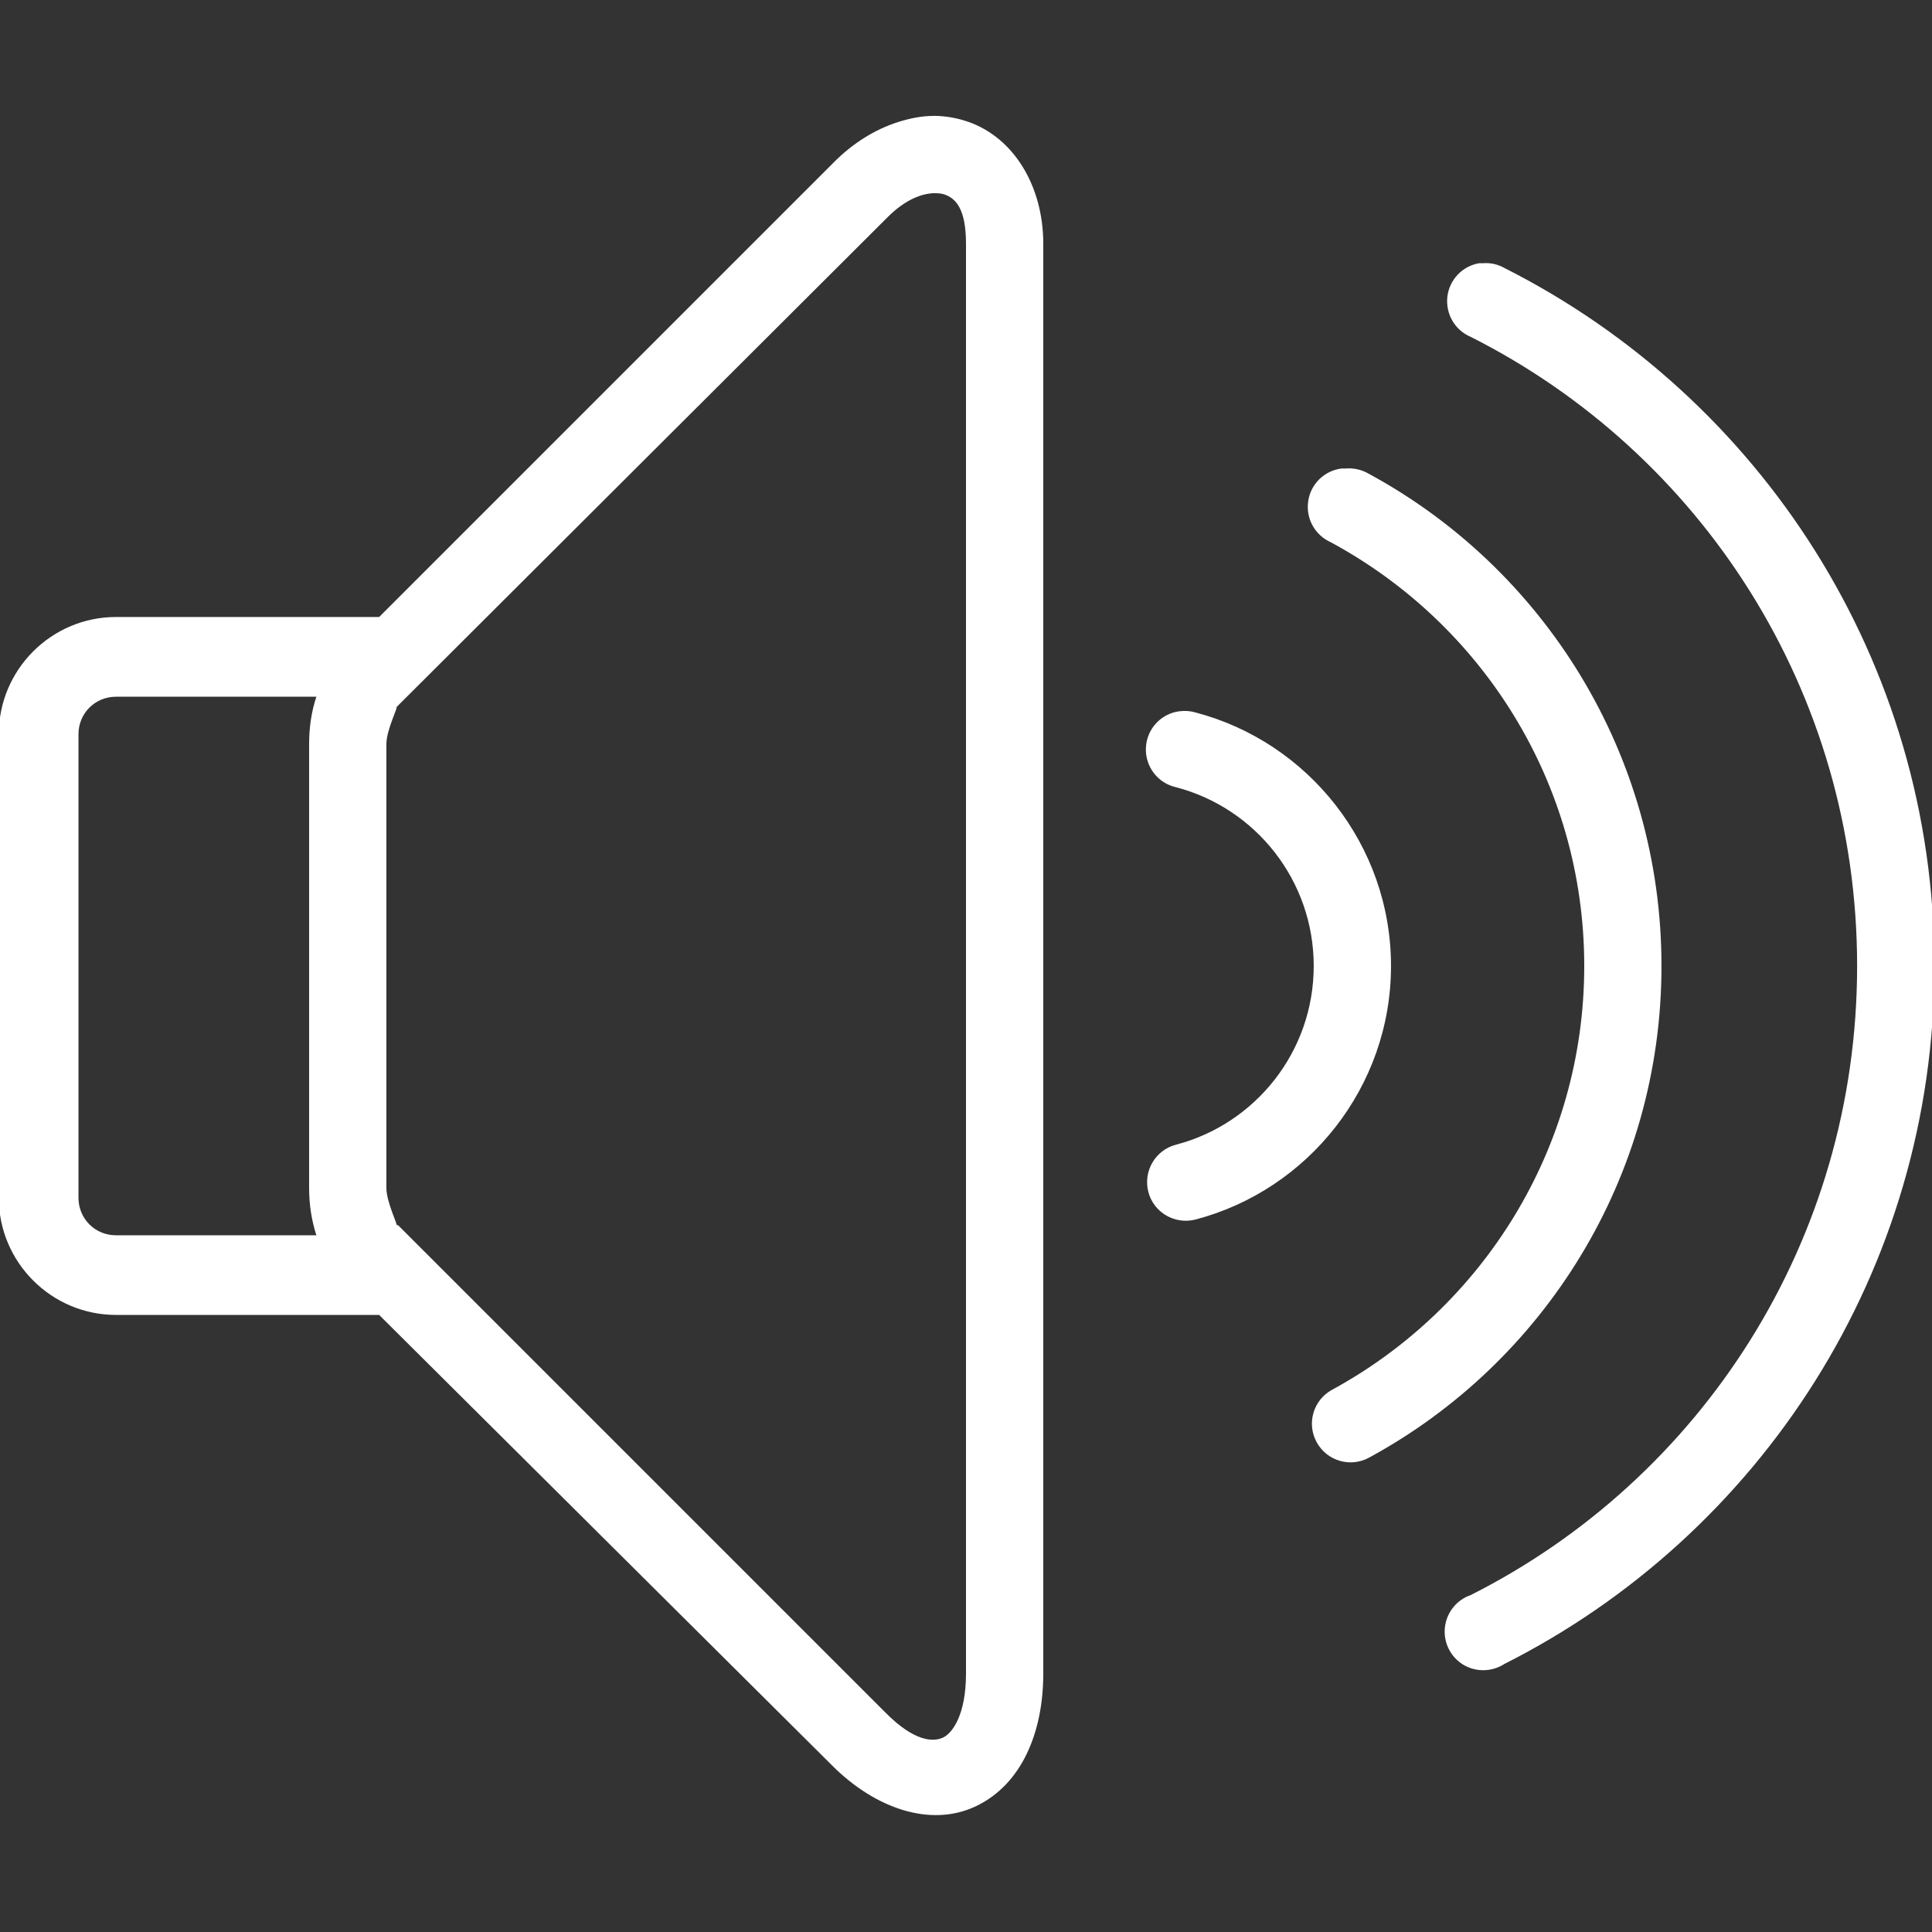 <svg xmlns="http://www.w3.org/2000/svg" xmlns:xlink="http://www.w3.org/1999/xlink" viewBox="0,0,256,256" width="100px" height="100px"><rect x="0" y="0" width="256" height="256" fill="#333333" stroke="none"/><g fill="#ffffff" fill-rule="nonzero" stroke="none" stroke-width="1" stroke-linecap="butt" stroke-linejoin="miter" stroke-miterlimit="10" stroke-dasharray="" stroke-dashoffset="0" font-family="none" font-weight="none" font-size="none" text-anchor="none" style="mix-blend-mode: normal"><g transform="scale(5.12,5.12)"><path d="M24.156,3c-0.305,0 -0.605,0.062 -0.906,0.156c-0.605,0.191 -1.184,0.551 -1.688,1.062l-11.75,11.75h-6.812c-1.668,0 -3.031,1.363 -3.031,3.031v12c0,1.668 1.363,3.031 3.031,3.031h6.812l11.719,11.656c1.117,1.121 2.551,1.613 3.719,1.062c1.176,-0.555 1.75,-1.891 1.75,-3.438v-37c0,-1.5 -0.766,-2.746 -1.938,-3.156c-0.293,-0.102 -0.602,-0.156 -0.906,-0.156zM24.188,5c0.102,0 0.18,0.008 0.25,0.031c0.285,0.098 0.562,0.352 0.562,1.281v37c0,1.066 -0.352,1.543 -0.594,1.656c-0.242,0.113 -0.73,0.125 -1.5,-0.656l-12.594,-12.594c-0.02,-0.012 -0.043,-0.023 -0.062,-0.031c0.074,0.066 -0.25,-0.566 -0.25,-0.938v-11.5c0,-0.371 0.336,-1.012 0.25,-0.938c0.023,-0.02 0.043,-0.039 0.062,-0.062l12.656,-12.625c0.469,-0.473 0.91,-0.621 1.219,-0.625zM38.281,6.812c-0.438,0.074 -0.773,0.43 -0.824,0.871c-0.047,0.441 0.195,0.863 0.605,1.035c5.949,3 10,9.152 10,16.281c0,7.129 -4.051,13.281 -10,16.281c-0.367,0.125 -0.625,0.453 -0.668,0.836c-0.043,0.387 0.141,0.762 0.473,0.965c0.328,0.199 0.746,0.191 1.07,-0.02c6.602,-3.332 11.125,-10.168 11.125,-18.062c0,-7.895 -4.523,-14.73 -11.125,-18.062c-0.172,-0.098 -0.367,-0.141 -0.562,-0.125c-0.031,0 -0.062,0 -0.094,0zM34.719,12.125c-0.445,0.055 -0.801,0.402 -0.863,0.848c-0.066,0.441 0.172,0.875 0.582,1.059c3.902,2.105 6.562,6.215 6.562,10.969c0,4.738 -2.648,8.859 -6.531,10.969c-0.484,0.266 -0.66,0.875 -0.391,1.359c0.266,0.484 0.875,0.66 1.359,0.391c4.508,-2.449 7.562,-7.234 7.562,-12.719c0,-5.5 -3.062,-10.305 -7.594,-12.75c-0.18,-0.102 -0.387,-0.145 -0.594,-0.125c-0.031,0 -0.062,0 -0.094,0zM3,18.031h5.188c-0.129,0.383 -0.188,0.801 -0.188,1.219v11.5c0,0.418 0.062,0.832 0.188,1.219h-5.188c-0.539,0 -0.969,-0.43 -0.969,-0.969v-12c0,-0.539 0.43,-0.969 0.969,-0.969zM30.531,18.406c-0.484,0.059 -0.852,0.457 -0.875,0.945c-0.023,0.484 0.305,0.918 0.781,1.023c2.047,0.535 3.562,2.402 3.562,4.625c0,2.223 -1.516,4.09 -3.562,4.625c-0.535,0.137 -0.855,0.684 -0.719,1.219c0.137,0.535 0.684,0.855 1.219,0.719c2.91,-0.762 5.062,-3.426 5.062,-6.562c0,-3.137 -2.152,-5.801 -5.062,-6.562c-0.133,-0.039 -0.27,-0.047 -0.406,-0.031z"></path></g></g></svg>